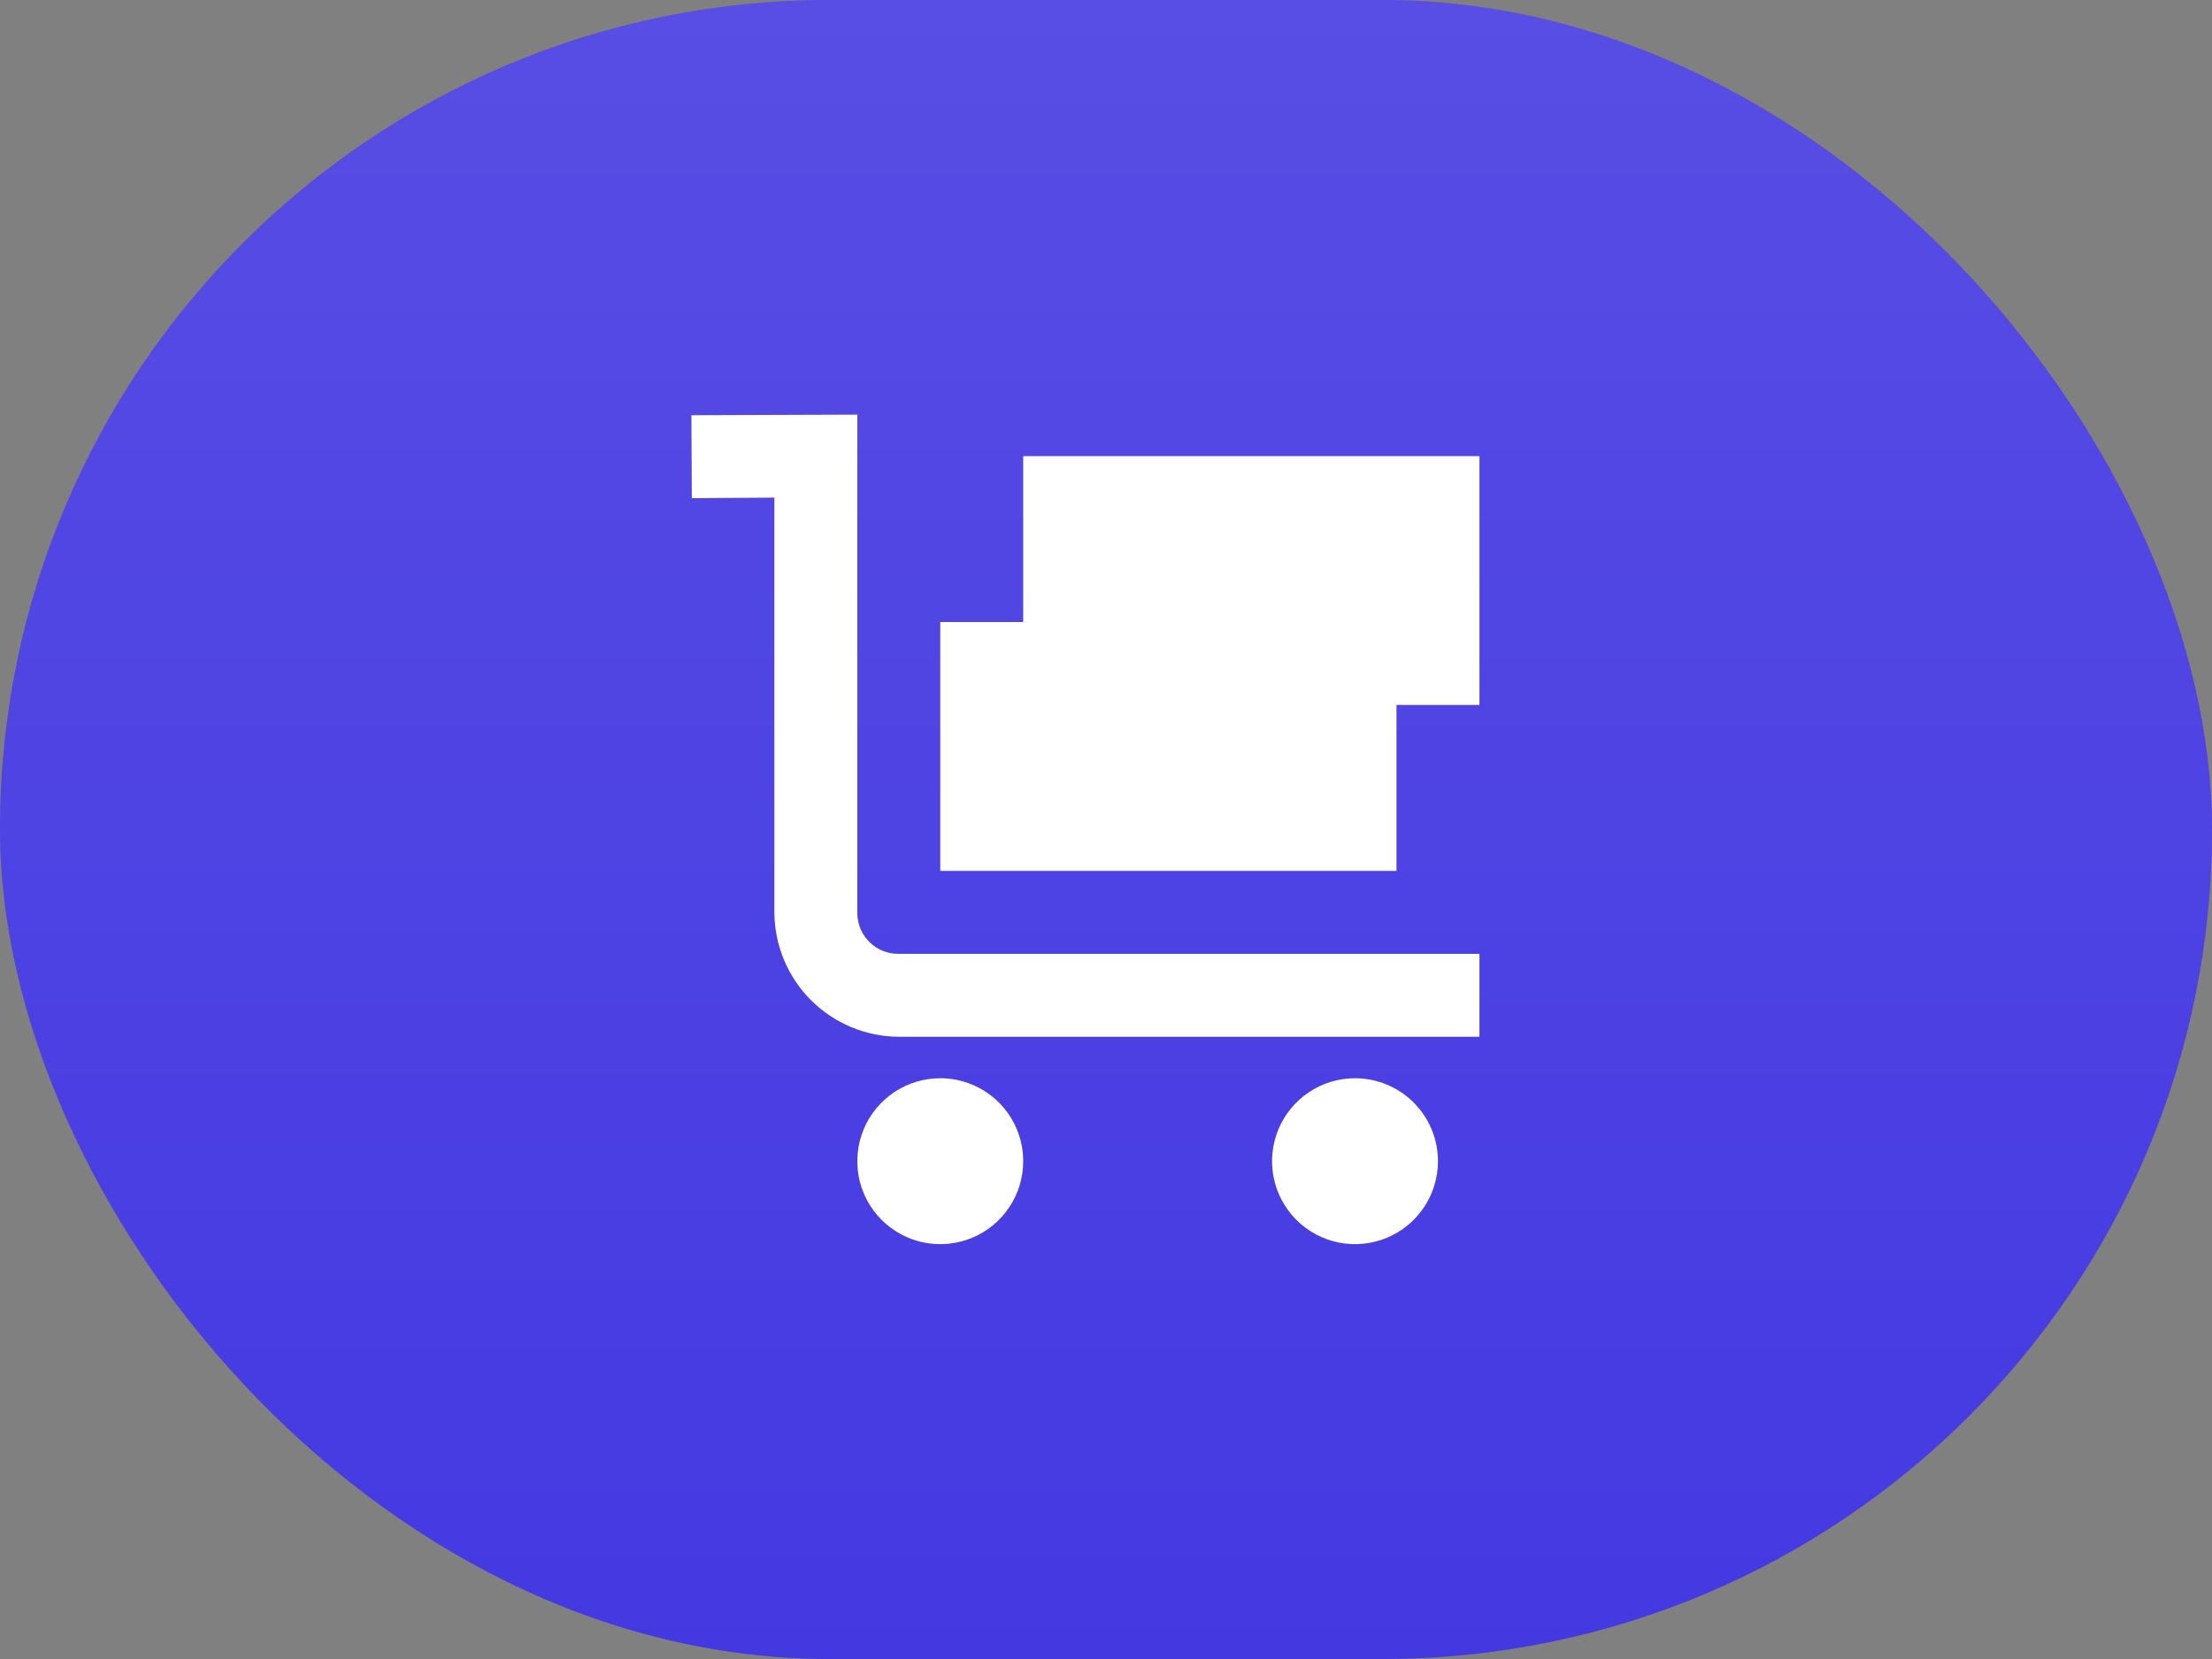 <?xml version="1.0" encoding="utf-8"?>
<svg xmlns="http://www.w3.org/2000/svg" fill="none" height="100%" overflow="visible" preserveAspectRatio="none" style="display: block;" viewBox="0 0 80 60" width="100%">
<rect x="0" y="0" width="80" height="60" fill="#808080" stroke="none"/>
<g id="menu-item">
<g id="menu-item_2">
<rect fill="#2E21DE" height="60" rx="30" width="80"/>
<rect fill="url(#paint0_linear_0_348)" fill-opacity="0.2" height="60" rx="30" width="80"/>
<g id="collection.icon">
<path d="M31.006 14.996L25.006 15.017L25.021 18.017L28.006 17.996V32.996C28.012 34.188 28.488 35.329 29.33 36.172C30.173 37.014 31.314 37.49 32.506 37.496H53.506V34.496H32.506C32.312 34.499 32.119 34.465 31.939 34.393C31.759 34.322 31.594 34.216 31.455 34.081C31.316 33.946 31.204 33.785 31.127 33.607C31.05 33.429 31.009 33.238 31.006 33.044V14.996ZM37.006 16.496V22.496H34.006V31.496H50.506V25.496H53.506V16.496H37.006ZM34.006 38.996C33.412 38.996 32.832 39.172 32.339 39.502C31.846 39.832 31.461 40.3 31.234 40.848C31.007 41.397 30.948 42 31.063 42.582C31.179 43.164 31.465 43.698 31.884 44.118C32.304 44.537 32.839 44.823 33.42 44.939C34.002 45.054 34.606 44.995 35.154 44.768C35.702 44.541 36.17 44.156 36.5 43.663C36.83 43.17 37.006 42.59 37.006 41.996C37.006 41.201 36.69 40.438 36.127 39.875C35.564 39.312 34.801 38.996 34.006 38.996ZM49.006 38.996C48.412 38.996 47.832 39.172 47.339 39.502C46.846 39.832 46.461 40.3 46.234 40.848C46.007 41.397 45.948 42 46.063 42.582C46.179 43.164 46.465 43.698 46.884 44.118C47.304 44.537 47.839 44.823 48.42 44.939C49.002 45.054 49.606 44.995 50.154 44.768C50.702 44.541 51.17 44.156 51.5 43.663C51.83 43.17 52.006 42.59 52.006 41.996C52.006 41.201 51.69 40.438 51.127 39.875C50.564 39.312 49.801 38.996 49.006 38.996Z" fill="white" id="Path 157"/>
</g>
</g>
</g>
<defs>
<linearGradient gradientUnits="userSpaceOnUse" id="paint0_linear_0_348" x1="40" x2="40" y1="0" y2="60">
<stop stop-color="white"/>
<stop offset="1" stop-color="white" stop-opacity="0.53"/>
</linearGradient>
</defs>
</svg>